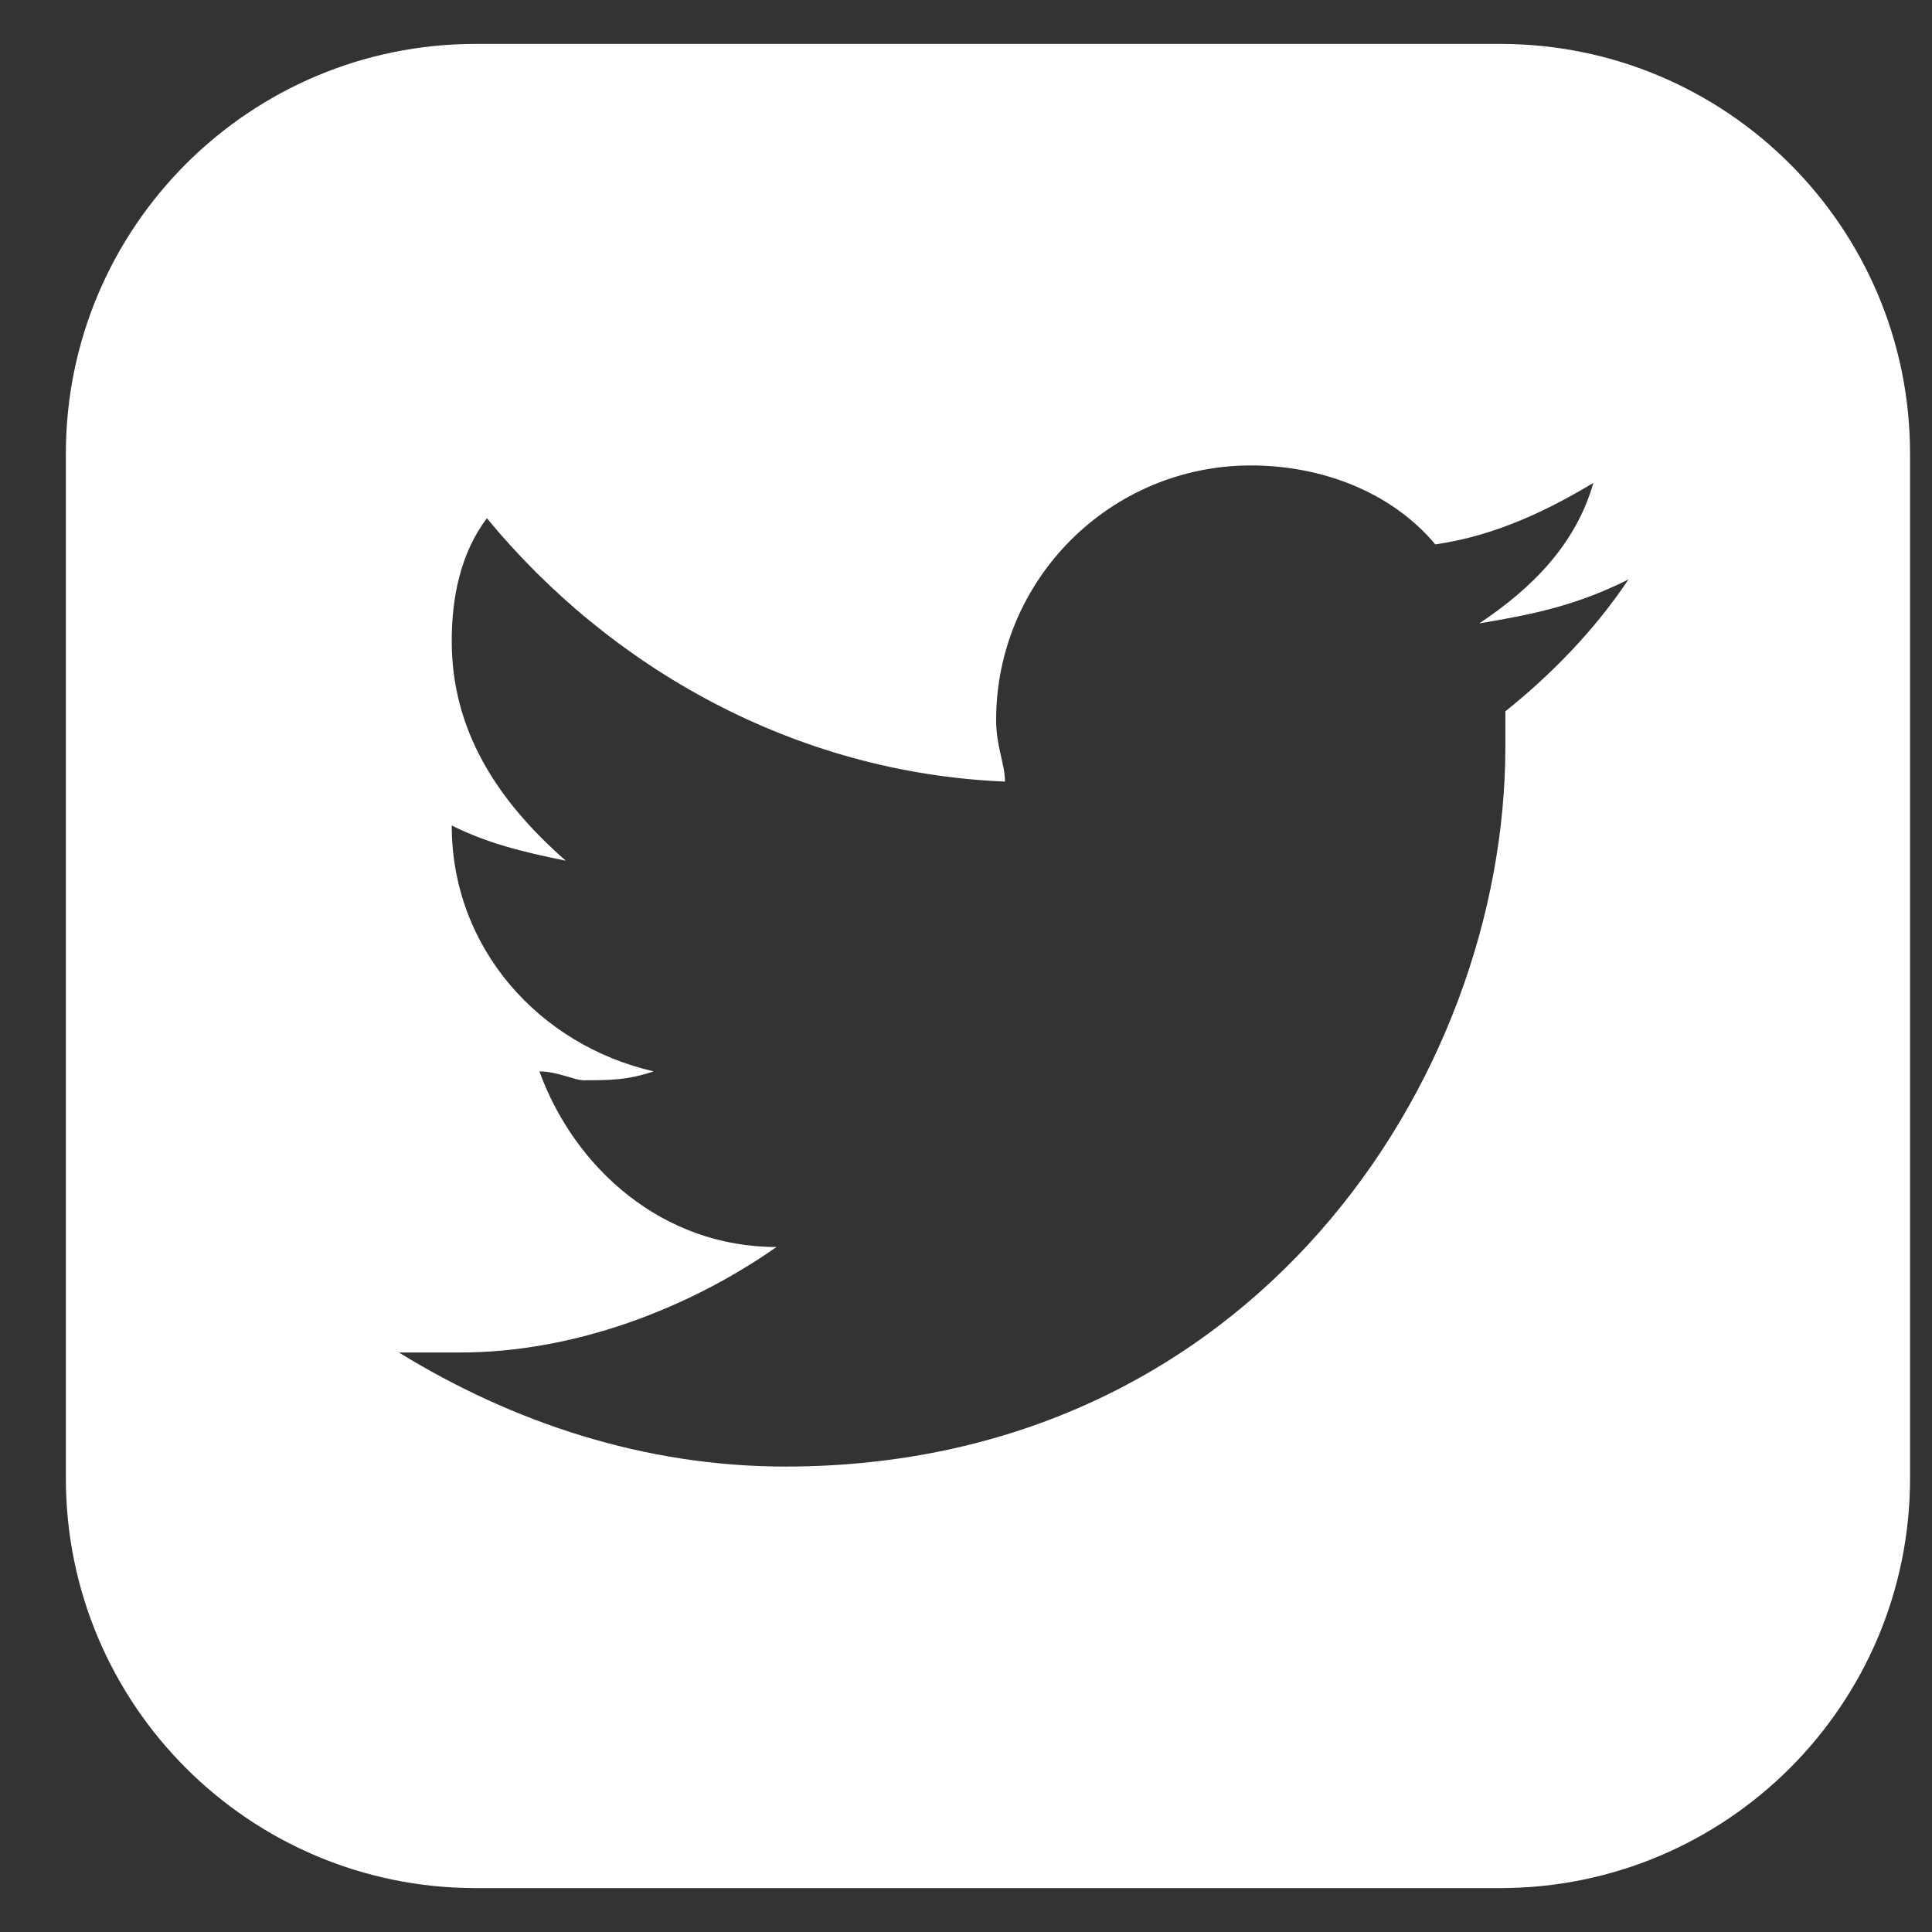 <svg width="22" height="22" viewBox="0 0 22 22" fill="none" xmlns="http://www.w3.org/2000/svg">
<rect x="0" y="0" width="22" height="22" fill="#333333" stroke="none"/>
<path d="M17.083 0.5H5.417C2.84 0.5 0.75 2.59 0.75 5.167V16.833C0.75 19.41 2.84 21.5 5.417 21.5H17.083C19.66 21.5 21.75 19.41 21.75 16.833V5.167C21.75 2.59 19.66 0.5 17.083 0.5ZM17.142 8.1C17.142 8.2 17.142 8.299 17.142 8.5C17.142 12.3 14.241 16.7 8.941 16.7C7.342 16.7 5.841 16.2 4.542 15.401C4.741 15.401 5.042 15.401 5.242 15.401C6.541 15.401 7.842 14.9 8.842 14.2C7.542 14.2 6.543 13.301 6.142 12.2C6.342 12.2 6.543 12.301 6.643 12.301C6.943 12.301 7.143 12.301 7.443 12.2C6.144 11.901 5.144 10.8 5.144 9.4C5.544 9.6 5.944 9.7 6.443 9.801C5.643 9.101 5.144 8.3 5.144 7.301C5.144 6.8 5.244 6.301 5.544 5.901C6.944 7.6 9.044 8.801 11.444 8.9C11.444 8.7 11.343 8.5 11.343 8.2C11.343 6.601 12.643 5.3 14.244 5.3C15.044 5.3 15.843 5.599 16.344 6.199C17.044 6.099 17.643 5.799 18.144 5.499C17.944 6.199 17.444 6.7 16.844 7.099C17.444 6.998 17.944 6.899 18.544 6.598C18.142 7.2 17.642 7.699 17.142 8.1Z" fill="white"/>
</svg>
